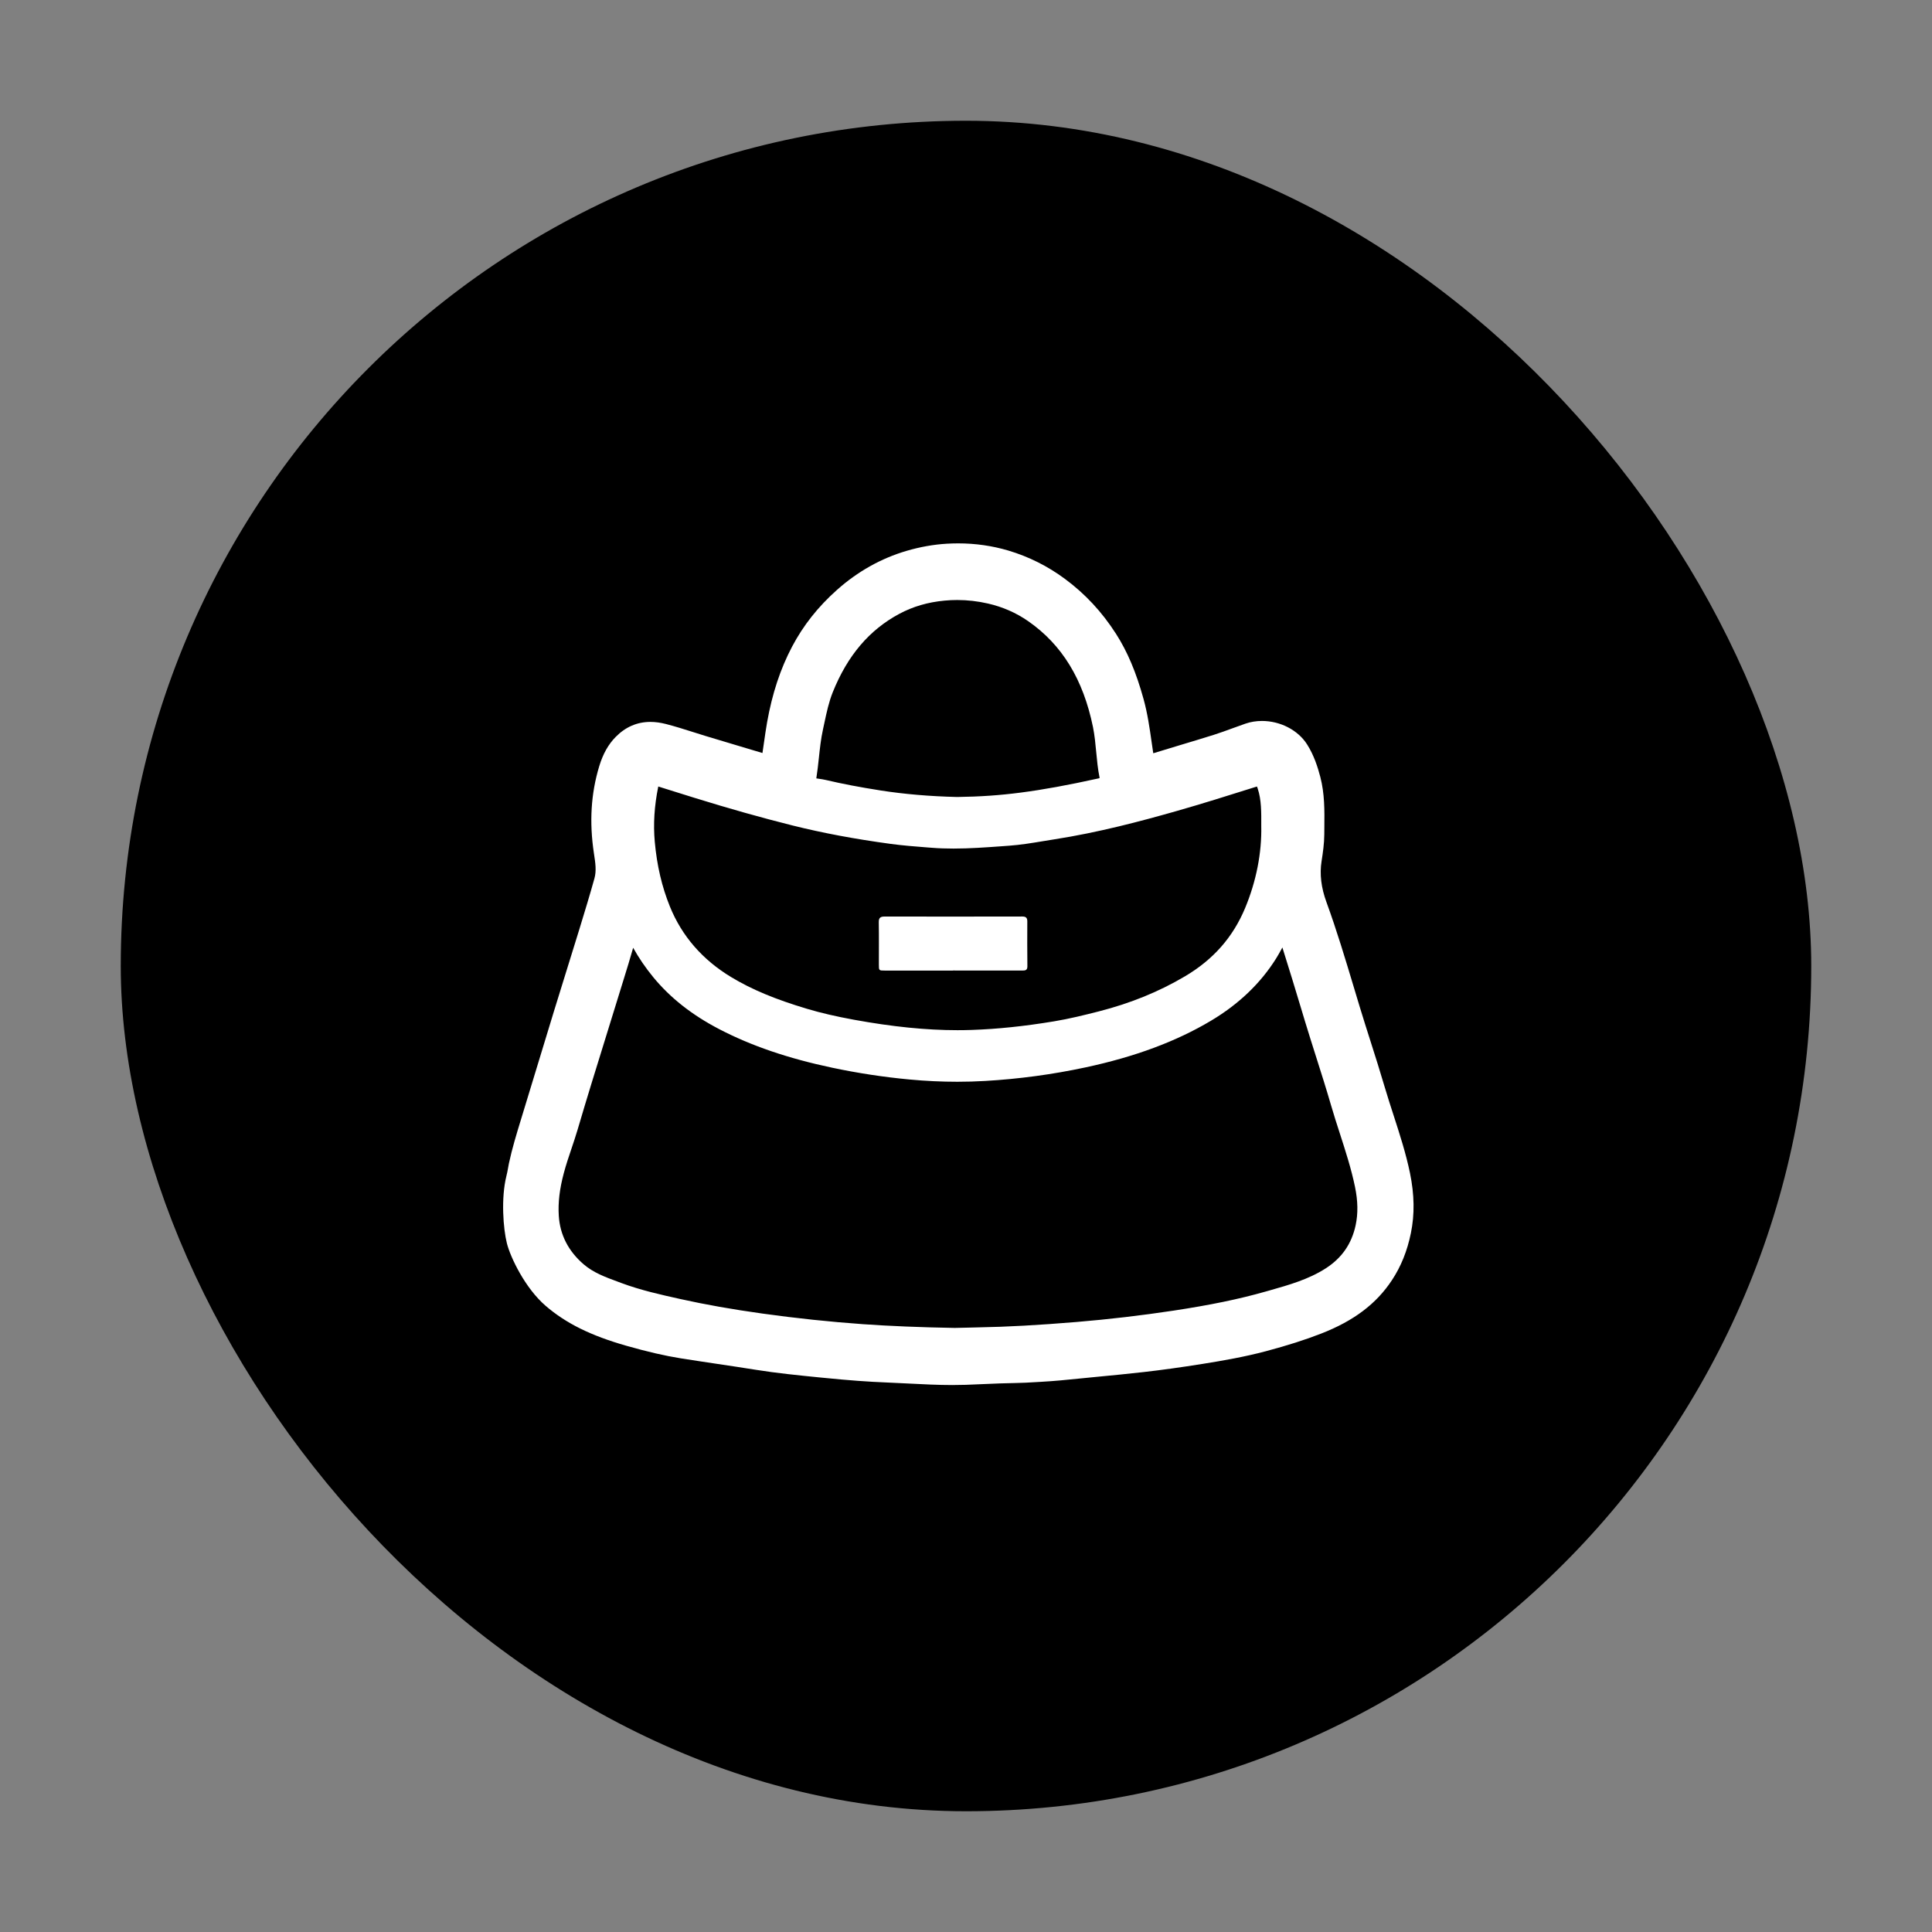 <svg width="96" height="96" viewBox="0 0 96 96" fill="none" xmlns="http://www.w3.org/2000/svg">
<rect x="0" y="0" width="96" height="96" fill="#808080" stroke="none"/>
<g clip-path="url(#clip0_125_312)">
<rect x="6" y="6" width="84" height="84" rx="42" fill="black"/>
<path d="M47.343 68.822C46.609 68.822 45.866 68.784 45.147 68.747C44.785 68.728 44.422 68.71 44.059 68.695C43.152 68.66 42.186 68.589 40.927 68.463L40.719 68.443C39.679 68.339 38.602 68.232 37.548 68.063C36.92 67.962 36.29 67.868 35.66 67.774C35.049 67.683 34.437 67.592 33.827 67.495C33.029 67.367 32.169 67.168 31.119 66.869C29.358 66.367 28.123 65.756 27.115 64.888C26.096 64.011 25.365 62.486 25.187 61.779C25.004 61.048 24.89 59.536 25.162 58.44C25.234 58.151 25.243 58.017 25.287 57.811C25.447 57.063 25.669 56.34 25.883 55.64L25.919 55.522C26.167 54.713 26.413 53.903 26.659 53.093C26.947 52.143 27.236 51.193 27.527 50.243C27.736 49.562 27.948 48.882 28.159 48.202C28.371 47.523 28.582 46.843 28.791 46.163C29.049 45.321 29.301 44.495 29.537 43.649C29.643 43.269 29.584 42.875 29.52 42.459L29.511 42.399C29.277 40.846 29.364 39.431 29.776 38.071C29.961 37.461 30.229 36.984 30.597 36.613C31.082 36.121 31.662 35.871 32.318 35.871C32.563 35.871 32.823 35.907 33.092 35.976C33.558 36.096 34.021 36.243 34.469 36.385C34.662 36.446 34.855 36.507 35.048 36.567C35.571 36.727 36.094 36.882 36.618 37.038C37.041 37.163 37.464 37.289 37.886 37.417C37.913 37.239 37.939 37.06 37.964 36.882C38.01 36.558 38.058 36.223 38.116 35.893C38.369 34.467 38.775 33.238 39.357 32.133C39.915 31.076 40.644 30.154 41.585 29.315C42.614 28.398 43.779 27.744 45.046 27.372C45.715 27.176 46.387 27.056 47.043 27.017C47.232 27.006 47.423 27 47.611 27C48.466 27 49.301 27.119 50.094 27.354C51.11 27.655 52.06 28.13 52.918 28.766C53.925 29.512 54.754 30.404 55.453 31.493C56.021 32.378 56.456 33.407 56.822 34.733C57.02 35.447 57.125 36.181 57.226 36.891C57.251 37.062 57.275 37.232 57.301 37.403C57.302 37.413 57.304 37.421 57.305 37.428C57.312 37.427 57.32 37.425 57.329 37.422C57.757 37.289 58.187 37.16 58.616 37.031C59.179 36.862 59.742 36.693 60.302 36.517C60.619 36.417 60.938 36.3 61.246 36.187C61.459 36.109 61.672 36.031 61.887 35.957C62.145 35.868 62.422 35.824 62.709 35.824C63.617 35.824 64.495 36.278 64.944 36.982C65.297 37.534 65.482 38.139 65.605 38.604C65.823 39.437 65.815 40.277 65.806 41.089L65.803 41.459C65.801 41.913 65.735 42.367 65.668 42.792C65.567 43.436 65.646 44.102 65.912 44.83C66.42 46.223 66.852 47.663 67.271 49.056C67.369 49.383 67.467 49.709 67.566 50.036C67.74 50.609 67.922 51.181 68.104 51.752C68.339 52.49 68.582 53.254 68.804 54.011C68.944 54.485 69.099 54.966 69.25 55.43C69.55 56.356 69.86 57.313 70.061 58.288C70.283 59.366 70.297 60.343 70.106 61.274C69.923 62.166 69.614 62.932 69.161 63.616C68.385 64.79 67.271 65.631 65.655 66.262C64.853 66.575 63.979 66.854 62.905 67.14C61.85 67.421 60.767 67.61 59.755 67.771C58.67 67.944 57.717 68.076 56.842 68.175C56.069 68.263 55.306 68.338 54.4 68.424C54.157 68.447 53.915 68.471 53.672 68.496C53.032 68.561 52.369 68.628 51.712 68.663L51.411 68.68C51.114 68.698 50.806 68.716 50.502 68.72C49.962 68.727 49.414 68.751 48.883 68.774C48.585 68.787 48.287 68.8 47.989 68.811C47.774 68.818 47.559 68.821 47.343 68.821L47.343 68.822ZM31.461 47.095C31.31 47.63 31.144 48.168 30.982 48.689L30.812 49.239C30.579 49.999 30.343 50.759 30.107 51.519C29.639 53.026 29.155 54.584 28.703 56.124C28.608 56.445 28.5 56.766 28.396 57.076C28.262 57.471 28.125 57.88 28.016 58.289C27.803 59.089 27.724 59.764 27.766 60.414C27.826 61.361 28.243 62.172 29.004 62.825C29.488 63.24 30.073 63.456 30.692 63.684L30.879 63.754C31.838 64.111 32.841 64.334 33.81 64.549C35.056 64.826 36.391 65.062 37.89 65.271C39.558 65.504 41.237 65.681 42.882 65.798C44.214 65.892 45.705 65.953 47.438 65.984C47.697 65.98 47.926 65.974 48.14 65.968C48.306 65.963 48.463 65.958 48.619 65.956C50.036 65.932 51.588 65.847 53.502 65.688C55.086 65.556 56.705 65.367 58.314 65.124C60.125 64.85 61.574 64.551 62.876 64.18L63.089 64.12C64.041 63.85 65.026 63.572 65.878 63.022C66.676 62.507 67.162 61.807 67.361 60.881C67.485 60.301 67.475 59.679 67.33 58.978C67.145 58.079 66.856 57.188 66.578 56.327C66.429 55.867 66.275 55.391 66.138 54.918C65.907 54.12 65.65 53.312 65.402 52.532C65.213 51.935 65.022 51.337 64.841 50.738L64.694 50.249C64.38 49.209 64.056 48.135 63.721 47.08C63.705 47.108 63.69 47.136 63.674 47.165C63.59 47.318 63.506 47.472 63.413 47.62C62.641 48.857 61.549 49.901 60.167 50.723C58.437 51.753 56.4 52.51 53.938 53.038C52.306 53.388 50.627 53.615 48.949 53.712C48.496 53.739 48.032 53.752 47.571 53.752C46.791 53.752 45.987 53.714 45.181 53.638C43.914 53.52 42.627 53.324 41.355 53.055C39.164 52.593 37.324 51.964 35.731 51.134C34.378 50.428 33.308 49.586 32.461 48.557C32.084 48.099 31.748 47.608 31.461 47.095ZM32.707 39.093C32.512 40.056 32.456 40.95 32.535 41.826C32.642 43.008 32.888 44.06 33.286 45.043C33.881 46.513 34.909 47.696 36.342 48.558C37.357 49.169 38.518 49.654 40.107 50.129C40.783 50.331 41.522 50.503 42.431 50.67C44.34 51.019 46.022 51.189 47.574 51.189C47.811 51.189 48.049 51.185 48.288 51.177C49.563 51.134 50.9 50.994 52.374 50.75C53.14 50.623 53.894 50.436 54.602 50.255C56.182 49.85 57.58 49.281 58.877 48.515C60.287 47.682 61.266 46.57 61.871 45.116C62.423 43.788 62.7 42.381 62.671 41.048C62.675 40.345 62.679 39.742 62.498 39.194C62.486 39.158 62.471 39.114 62.459 39.082C62.425 39.091 62.381 39.105 62.342 39.117C60.959 39.554 59.71 39.945 58.442 40.306C56.68 40.807 54.581 41.367 52.366 41.71C52.181 41.738 51.997 41.769 51.812 41.8C51.267 41.89 50.704 41.983 50.142 42.023L49.756 42.051C48.979 42.107 48.175 42.165 47.38 42.165C46.999 42.165 46.649 42.153 46.311 42.126L46.059 42.107C45.467 42.061 44.854 42.013 44.253 41.932C42.466 41.689 40.877 41.391 39.395 41.021C37.834 40.63 36.225 40.177 34.476 39.634C33.887 39.452 33.298 39.268 32.709 39.081C32.709 39.085 32.708 39.089 32.707 39.093ZM40.686 38.696C40.803 38.713 40.924 38.73 41.045 38.759C41.849 38.949 42.712 39.114 43.76 39.278C44.93 39.461 46.208 39.57 47.561 39.602C48.684 39.588 49.693 39.518 50.729 39.382C51.854 39.235 53.044 39.018 54.587 38.678C54.623 38.671 54.635 38.661 54.637 38.659C54.637 38.659 54.639 38.648 54.634 38.625C54.549 38.205 54.509 37.778 54.47 37.364C54.432 36.957 54.392 36.535 54.31 36.13C53.825 33.756 52.771 32.032 51.085 30.862C50.49 30.449 49.821 30.156 49.095 29.99C48.587 29.873 48.071 29.814 47.563 29.814C47.355 29.814 47.143 29.824 46.935 29.844C46.103 29.922 45.368 30.137 44.688 30.5C43.196 31.299 42.114 32.571 41.381 34.392C41.185 34.88 41.077 35.386 40.963 35.921C40.94 36.028 40.917 36.135 40.894 36.242C40.791 36.709 40.739 37.194 40.689 37.663C40.654 37.989 40.618 38.325 40.565 38.657C40.564 38.665 40.563 38.672 40.563 38.677C40.567 38.678 40.686 38.696 40.686 38.696Z" fill="white"/>
<path d="M43.963 48.41C43.572 48.41 43.488 48.325 43.487 47.933C43.487 47.72 43.488 47.507 43.488 47.294C43.49 46.807 43.491 46.319 43.483 45.832C43.481 45.731 43.49 45.584 43.595 45.477C43.698 45.372 43.843 45.359 43.957 45.359C44.923 45.361 45.887 45.362 46.85 45.362C48.166 45.362 49.481 45.36 50.796 45.358C50.889 45.358 51.023 45.369 51.121 45.468C51.194 45.542 51.23 45.645 51.229 45.783C51.225 46.608 51.226 47.339 51.233 48.016C51.234 48.142 51.202 48.237 51.133 48.306C51.031 48.41 50.884 48.41 50.805 48.41C50.206 48.408 49.614 48.407 49.02 48.407H47.542L47.359 48.411H45.506L43.962 48.411L43.963 48.41Z" fill="black"/>
<path d="M47.359 48.228C46.227 48.228 45.095 48.228 43.963 48.227C43.672 48.227 43.671 48.224 43.671 47.933C43.67 47.231 43.678 46.53 43.666 45.829C43.662 45.602 43.747 45.542 43.959 45.542C46.238 45.547 48.517 45.545 50.796 45.541C50.974 45.541 51.047 45.602 51.046 45.782C51.042 46.528 51.042 47.273 51.05 48.017C51.051 48.208 50.952 48.227 50.8 48.226C49.653 48.223 48.506 48.224 47.36 48.224V48.228H47.359Z" fill="white"/>
</g>
<defs>
<clipPath id="clip0_125_312">
<rect width="96" height="96" fill="white"/>
</clipPath>
</defs>
</svg>
